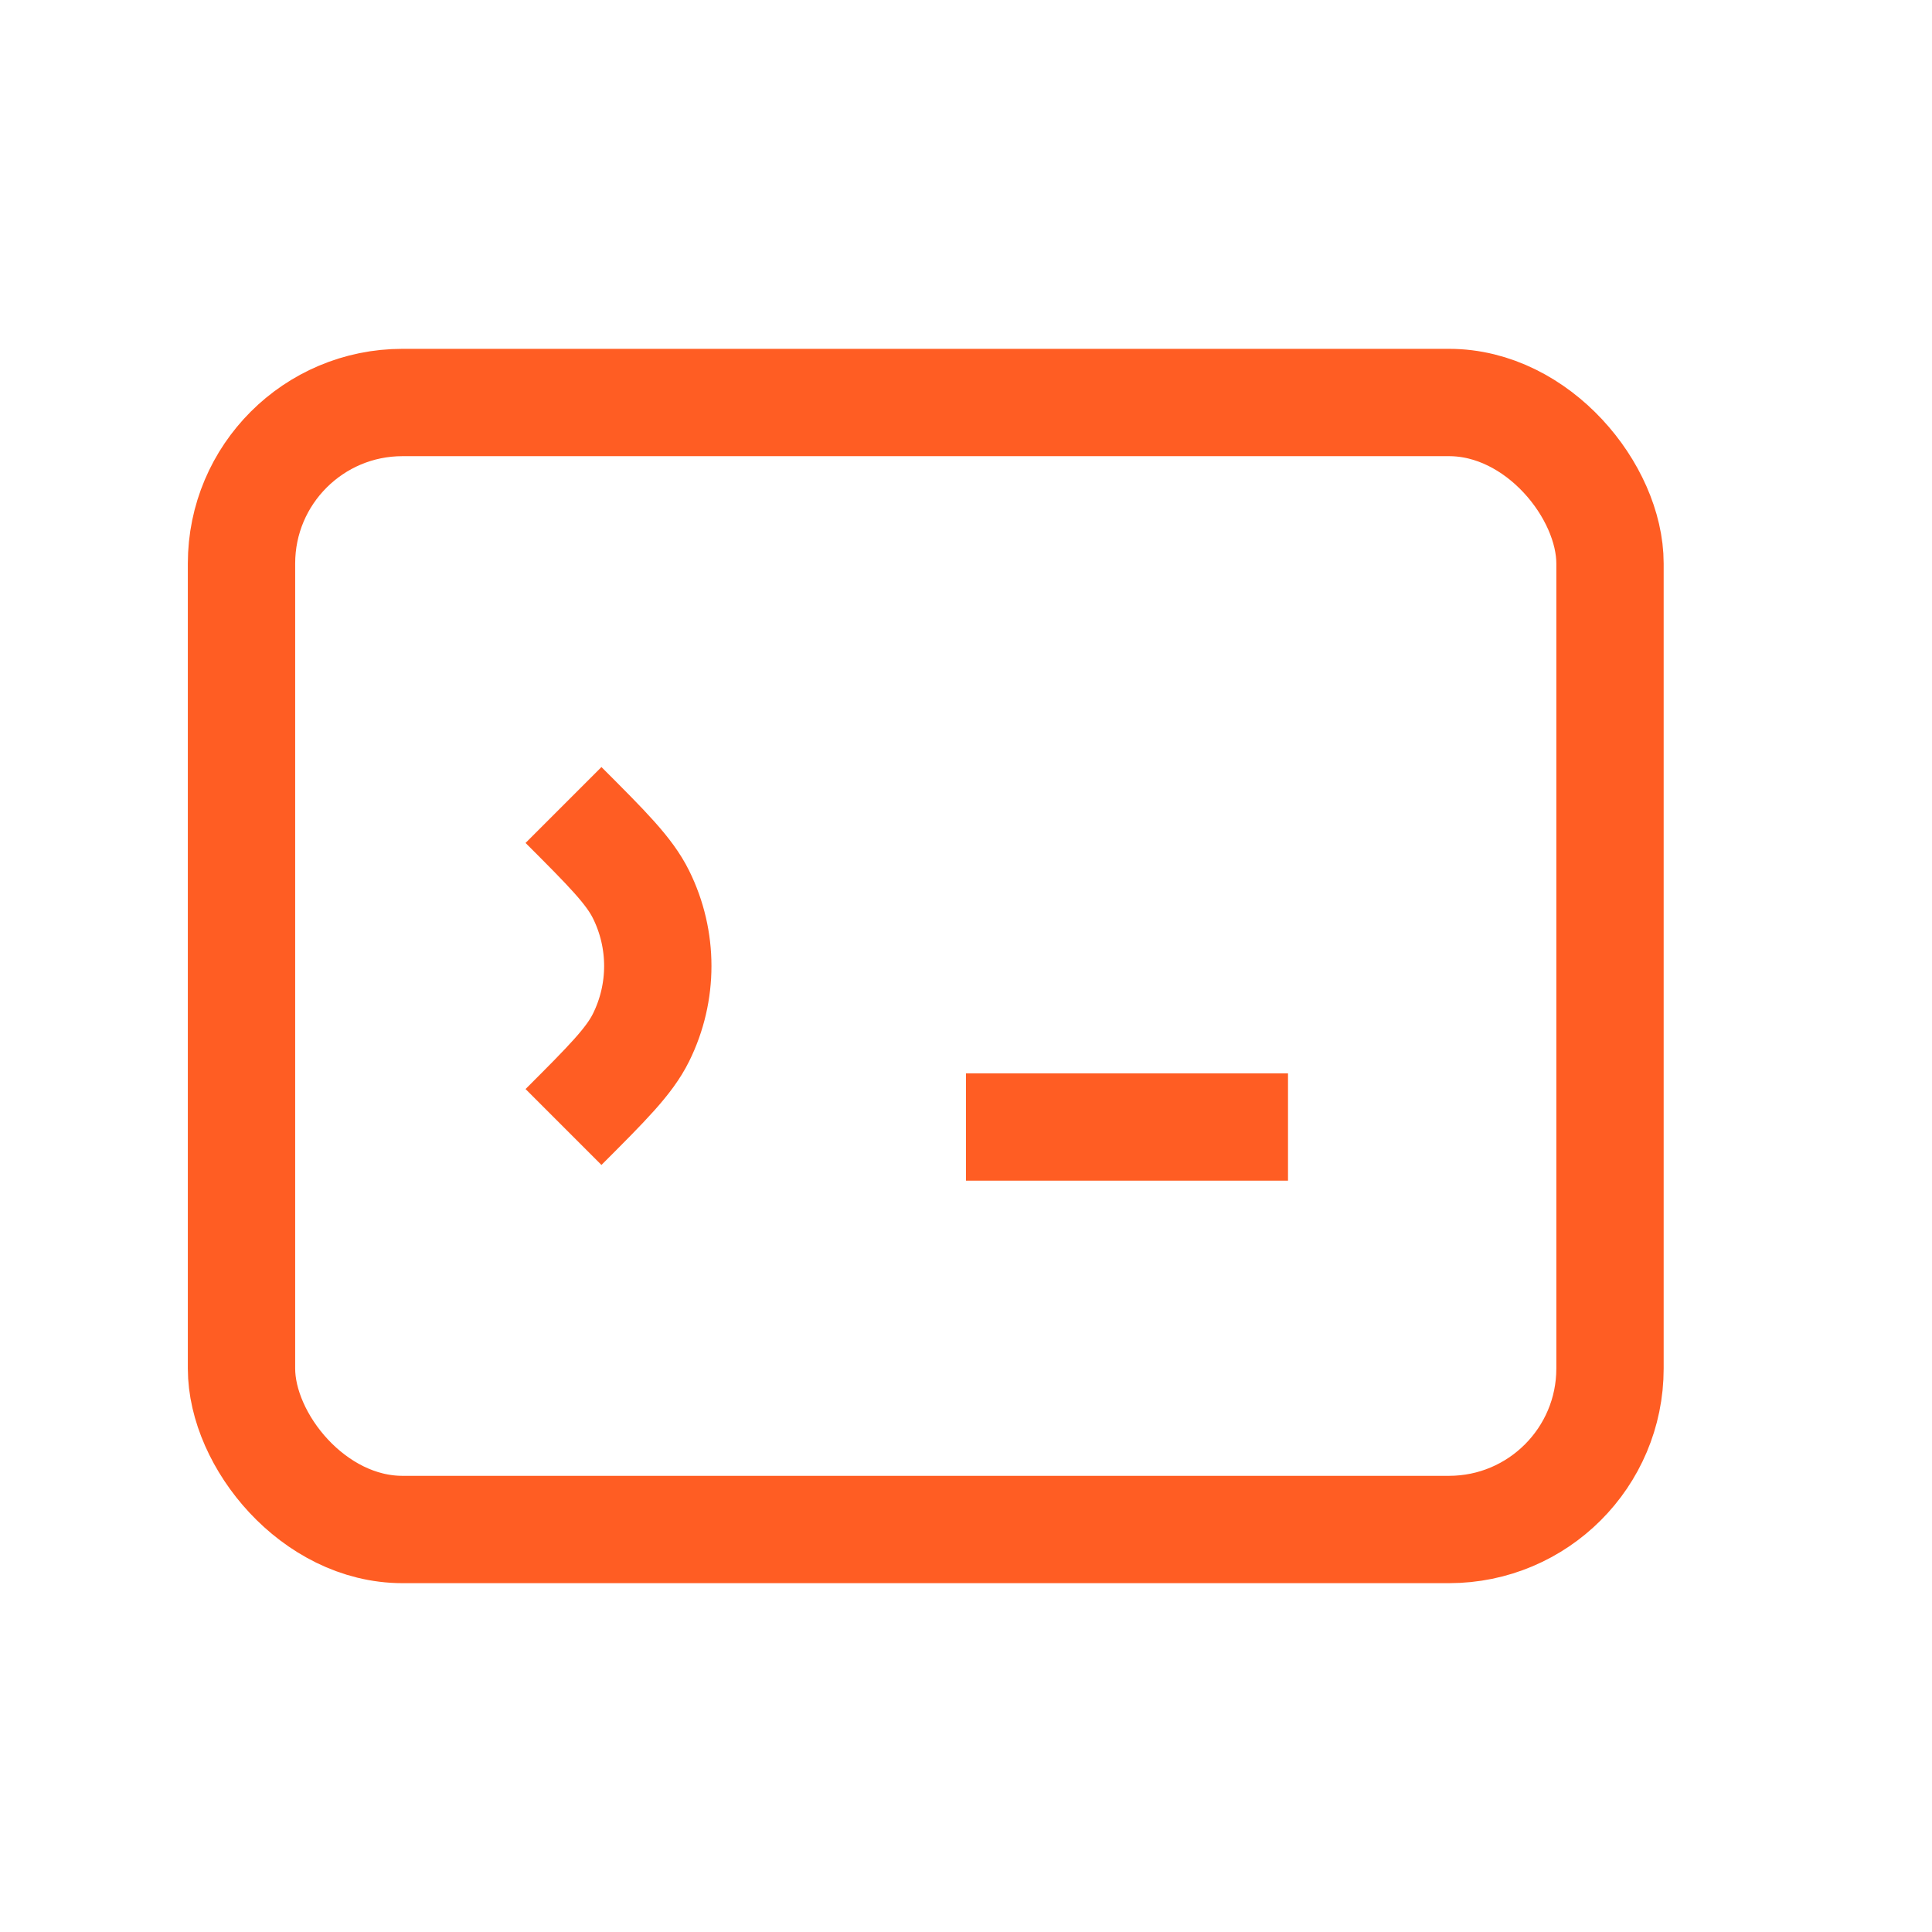 <?xml version="1.0" encoding="UTF-8"?> <svg xmlns="http://www.w3.org/2000/svg" width="36" height="36" viewBox="0 0 36 36" fill="none"><rect x="4.5" y="7.5" width="25.5" height="21" rx="3" stroke="#FF5D23" stroke-width="2"></rect><path d="M10.5 15V15C11.318 15.818 11.727 16.227 11.945 16.668C12.361 17.507 12.361 18.493 11.945 19.332C11.727 19.773 11.318 20.182 10.5 21V21" stroke="#FF5D23" stroke-width="2"></path><path d="M18 21H24" stroke="#FF5D23" stroke-width="2"></path></svg> 